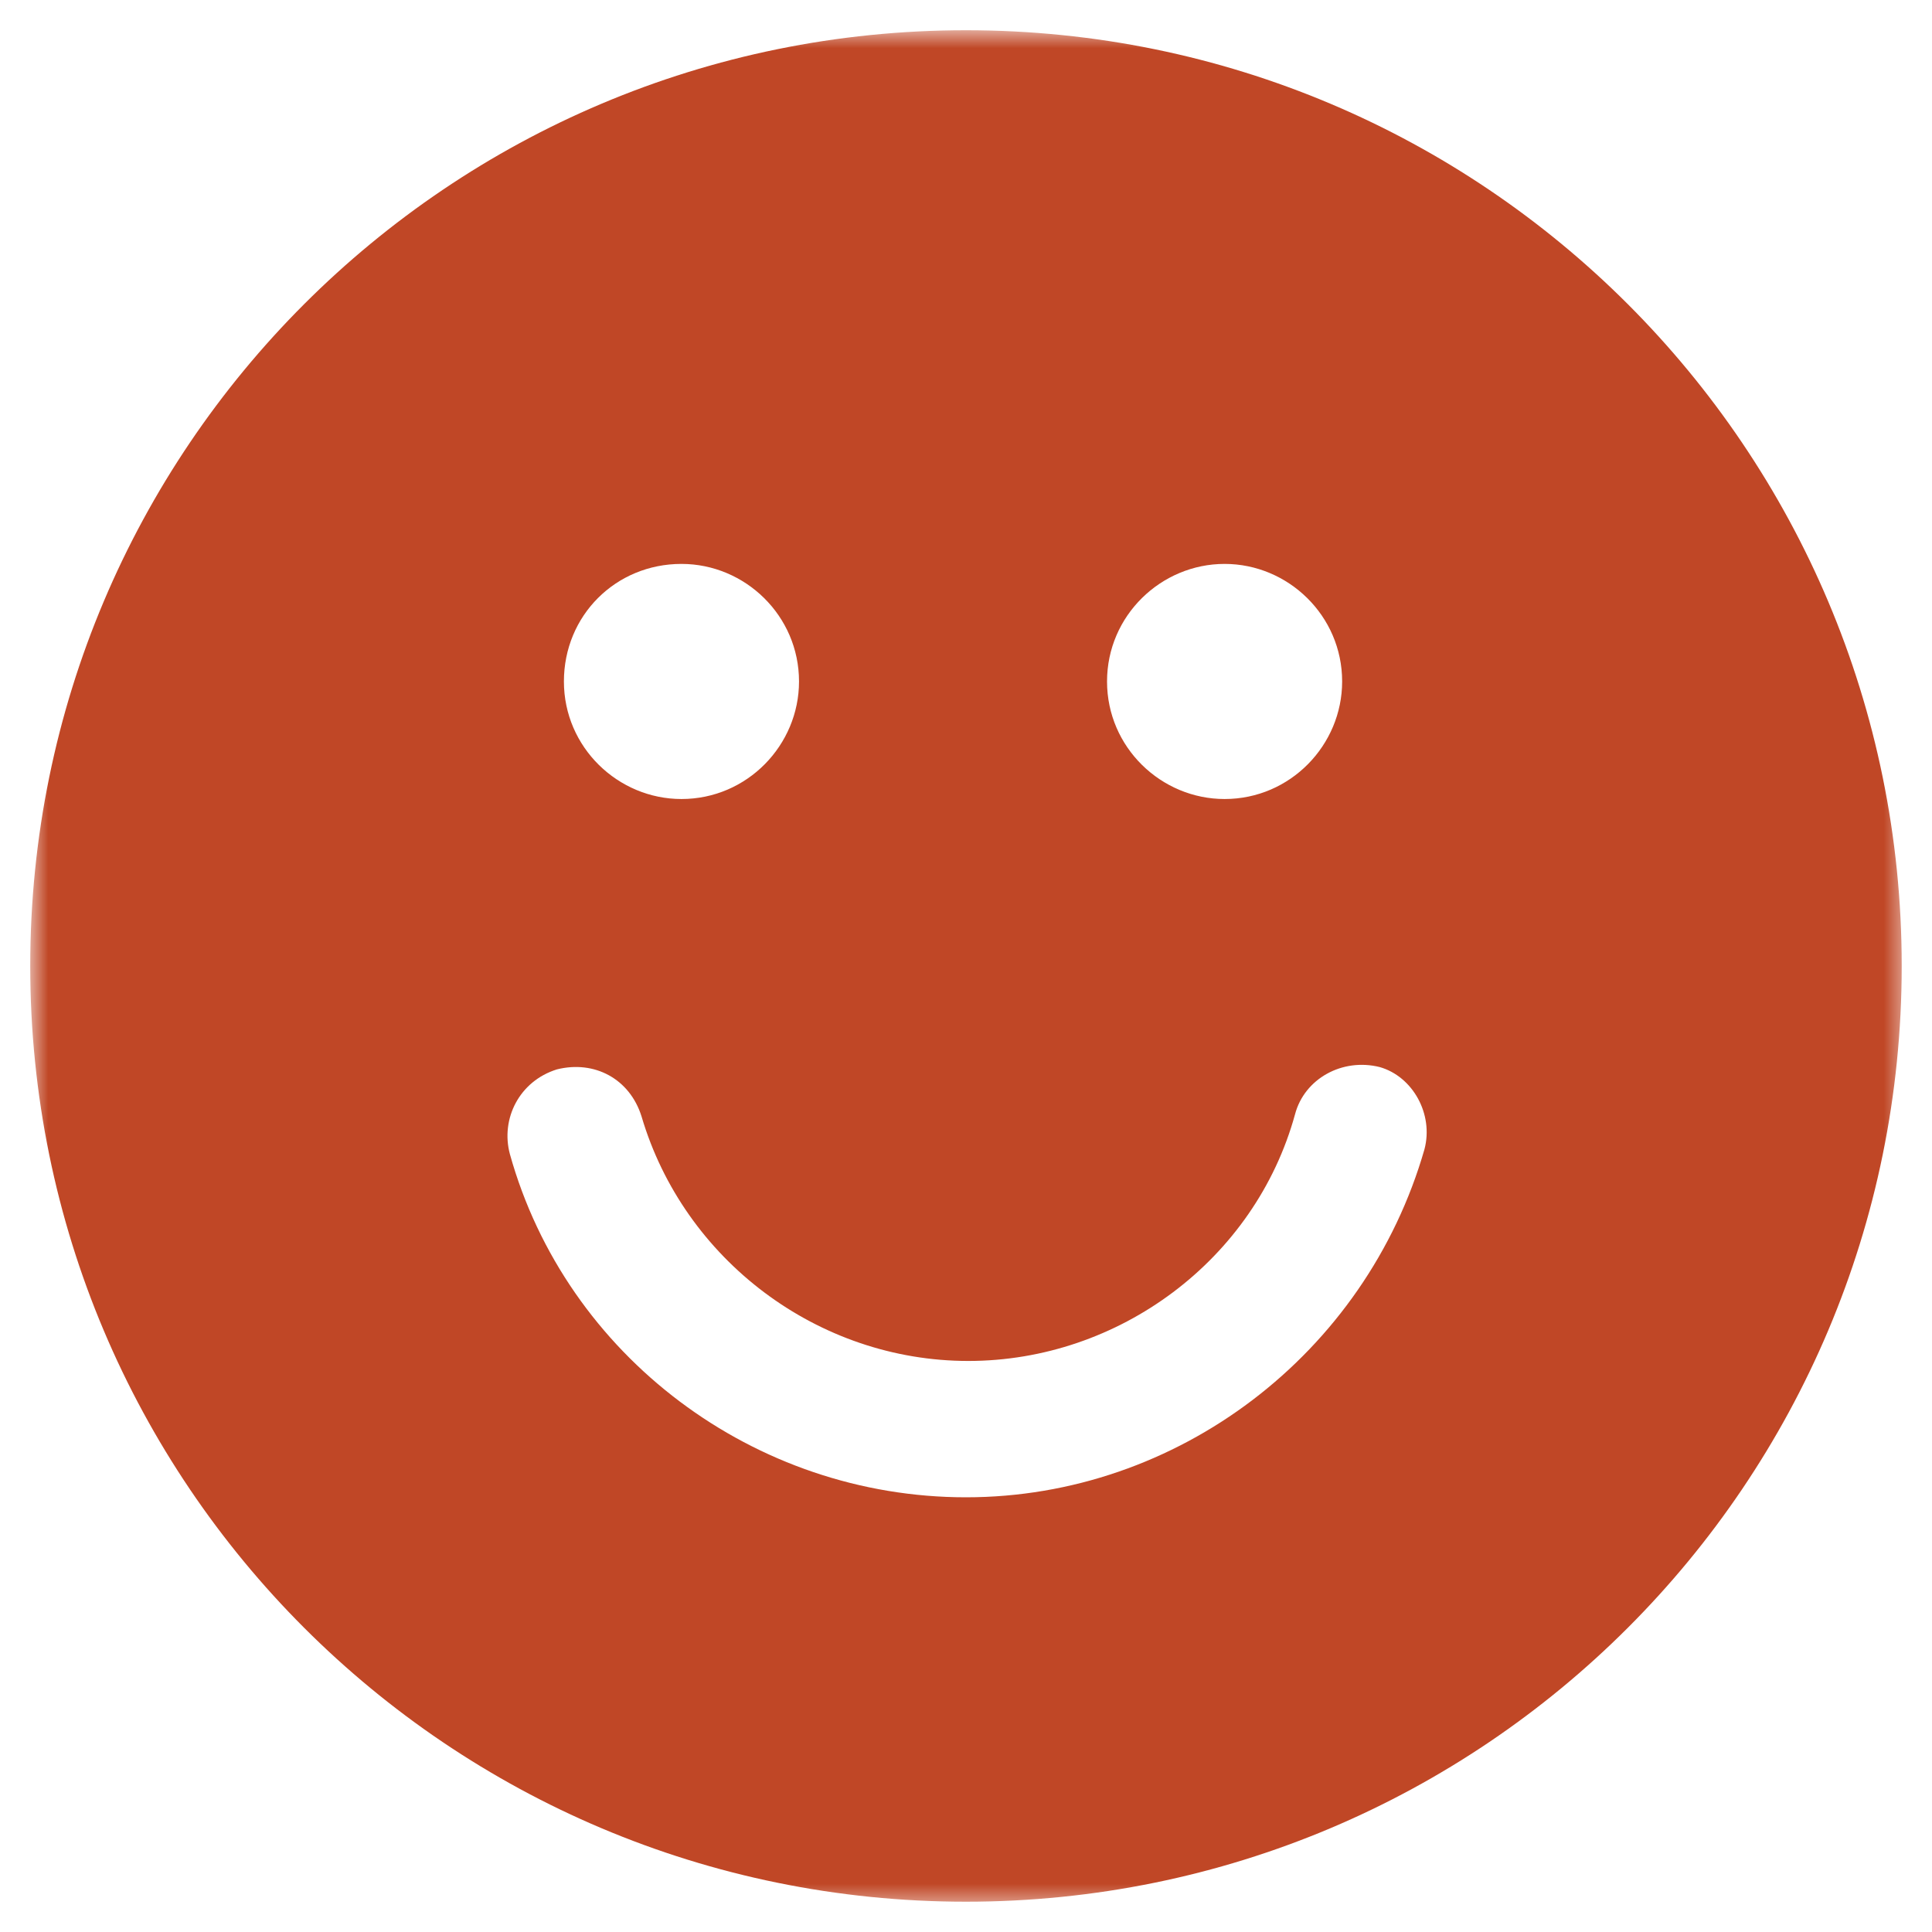 <svg width="100" height="100" viewBox="0 0 100 100" fill="none" xmlns="http://www.w3.org/2000/svg">
<mask id="mask0_5596_9823" style="mask-type:luminance" maskUnits="userSpaceOnUse" x="1" y="1" width="98" height="98">
<path d="M1.565 1.565H98.565V98.565H1.565V1.565Z" fill="white"/>
</mask>
<g mask="url(#mask0_5596_9823)">
<path d="M49.998 1.565C23.227 1.565 1.565 23.227 1.565 49.998C1.565 76.771 23.227 98.432 49.998 98.432C76.771 98.432 98.432 76.771 98.432 49.998C98.432 23.227 76.771 1.565 49.998 1.565ZM63.386 29.188C66.669 29.188 69.469 31.865 69.469 35.273C69.469 38.56 66.792 41.357 63.386 41.357C60.099 41.357 57.3 38.68 57.3 35.273C57.3 31.865 60.099 29.188 63.386 29.188ZM35.273 29.188C38.56 29.188 41.357 31.865 41.357 35.273C41.357 38.56 38.68 41.357 35.273 41.357C31.987 41.357 29.188 38.68 29.188 35.273C29.188 31.865 31.865 29.188 35.273 29.188ZM73.729 59.49C70.685 70.078 60.951 77.5 49.998 77.5C39.047 77.5 29.31 70.198 26.391 59.734C25.904 57.909 26.878 55.961 28.823 55.352C30.771 54.865 32.596 55.839 33.206 57.786C35.396 65.208 42.331 70.443 50.12 70.443C57.909 70.443 64.966 65.208 67.034 57.664C67.521 55.839 69.469 54.745 71.417 55.232C73.12 55.719 74.214 57.664 73.729 59.49Z" fill="#C04726"/>
</g>
</svg>
